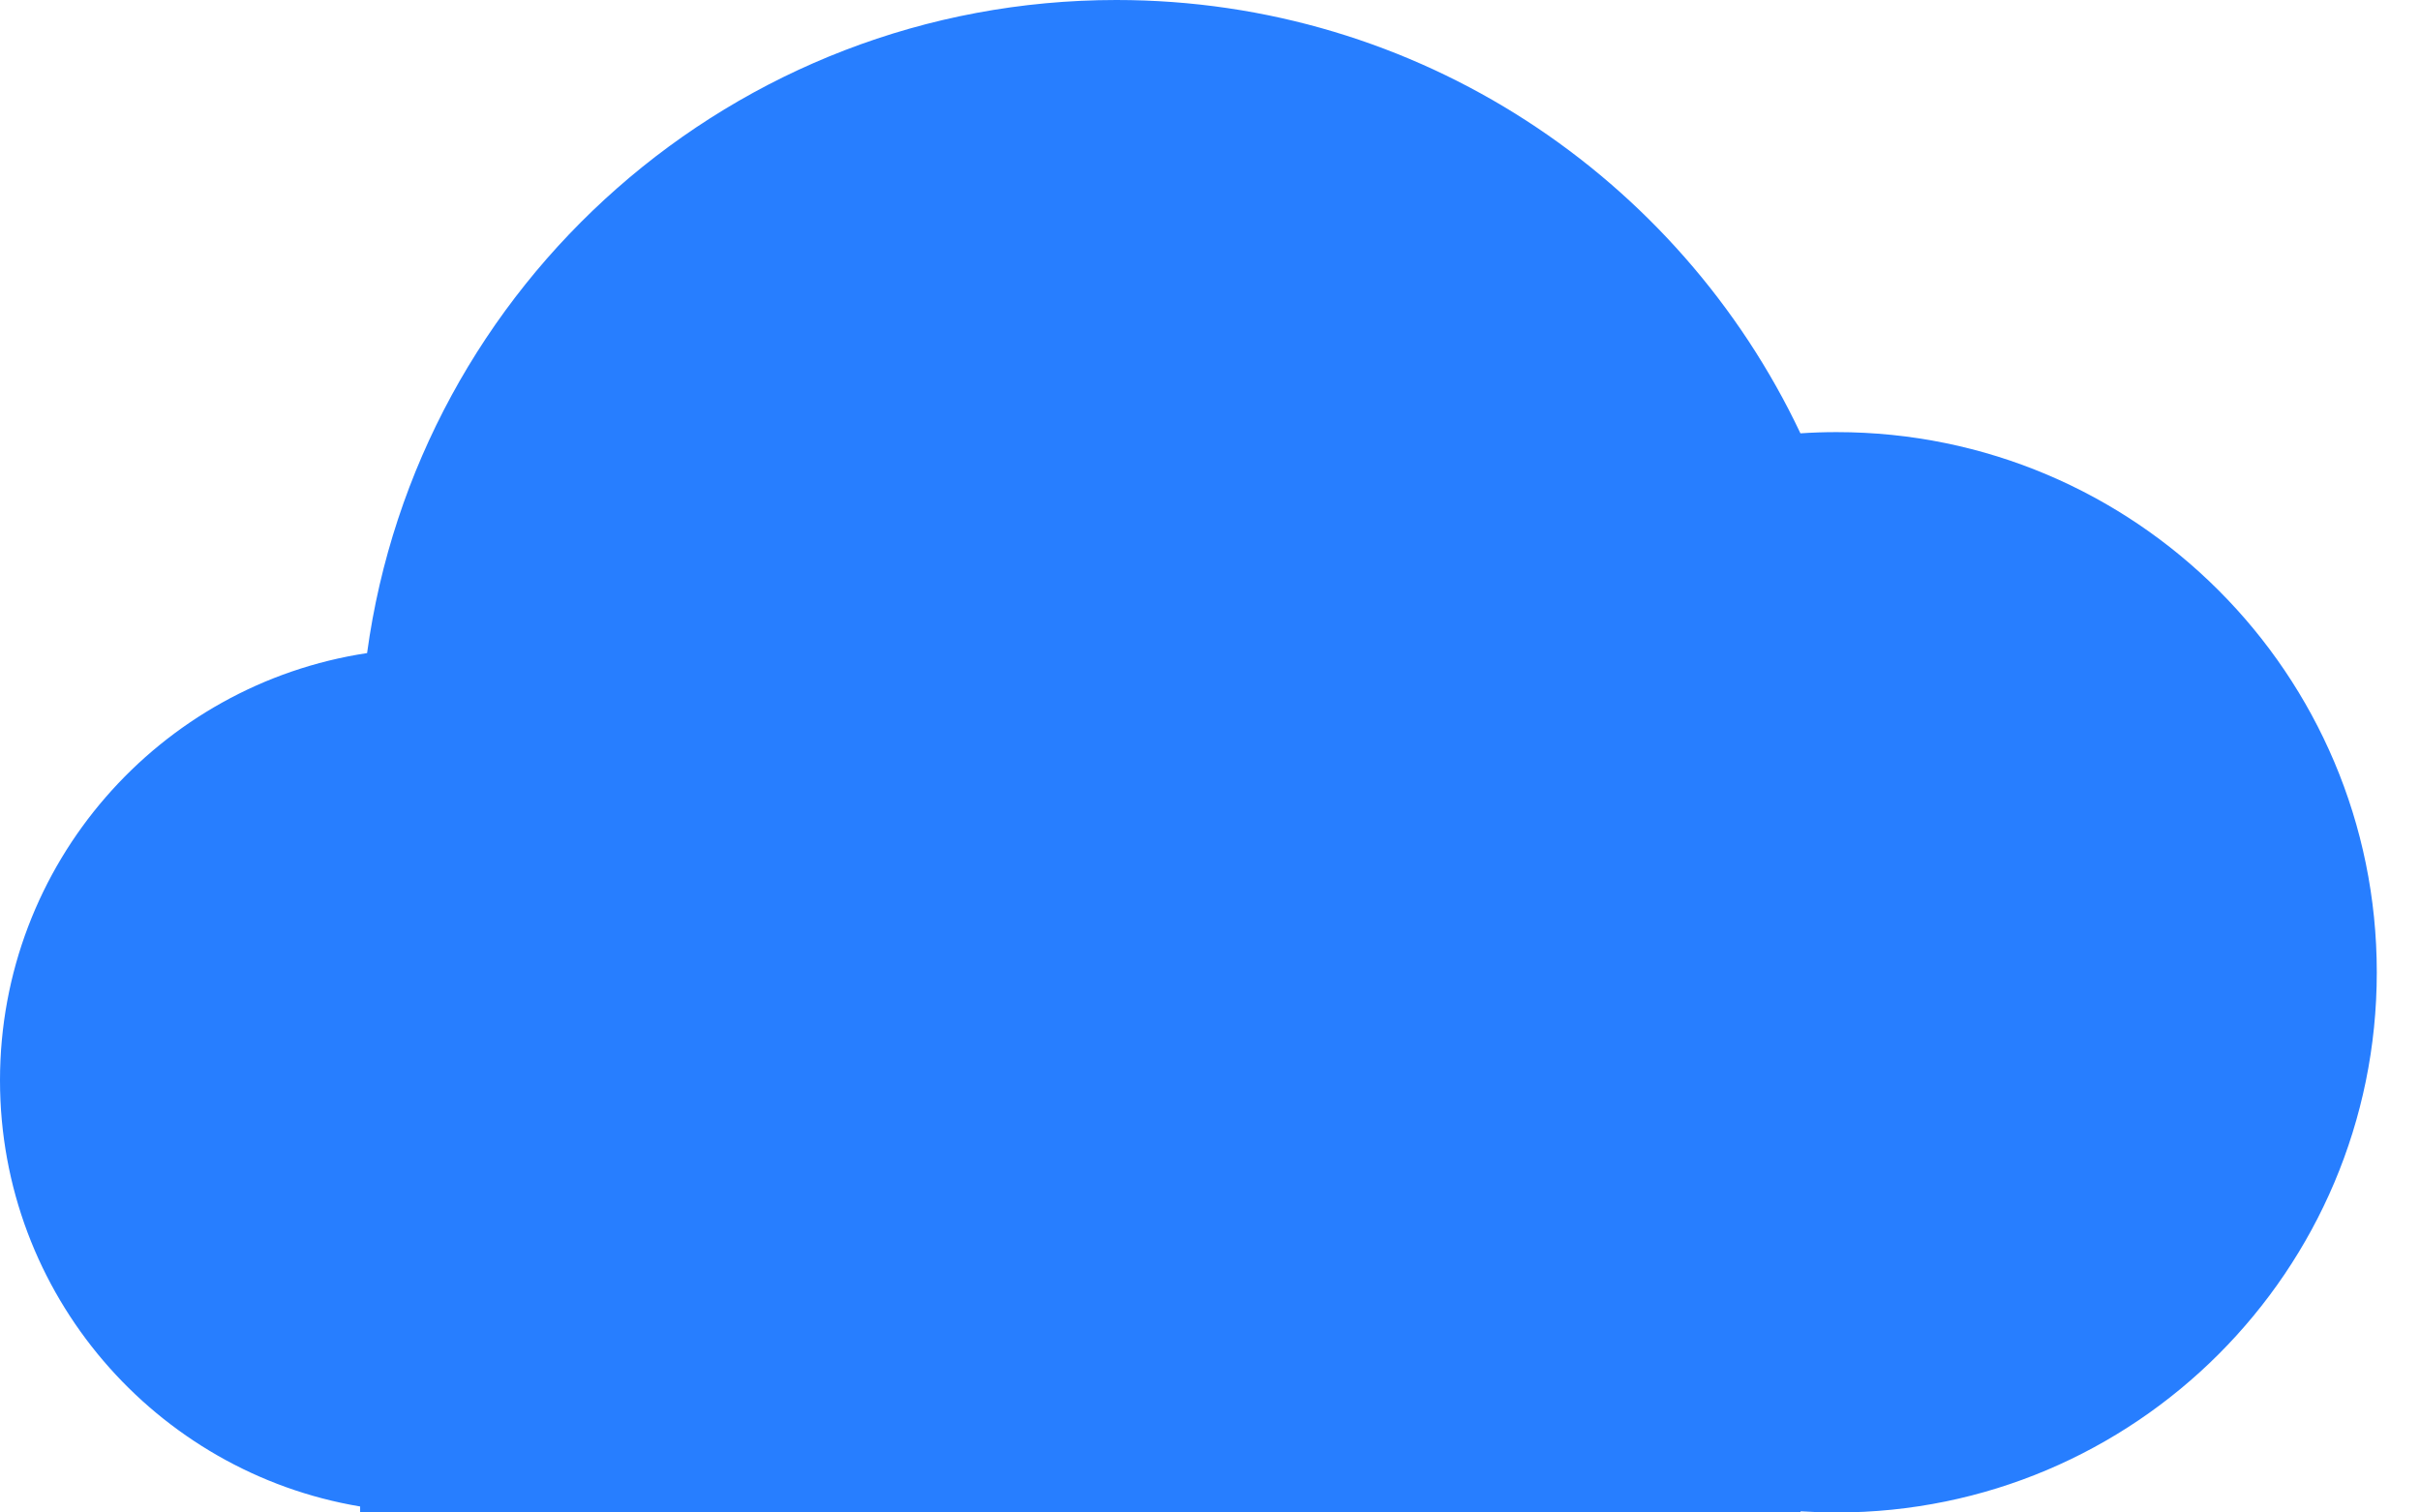 <svg width="48" height="30" viewBox="0 0 48 30" fill="none" xmlns="http://www.w3.org/2000/svg">
<path fill-rule="evenodd" clip-rule="evenodd" d="M7.143 29.881C3.089 29.201 0 25.676 0 21.428C0 17.133 3.16 13.576 7.281 12.954C8.279 5.637 14.553 0 22.143 0C28.136 0 33.308 3.515 35.711 8.595C35.948 8.579 36.187 8.571 36.428 8.571C42.346 8.571 47.143 13.368 47.143 19.286C47.143 25.203 42.346 30 36.428 30C36.188 30 35.95 29.992 35.714 29.977V30H7.143V29.881Z" fill="#277EFF"/>
</svg>
